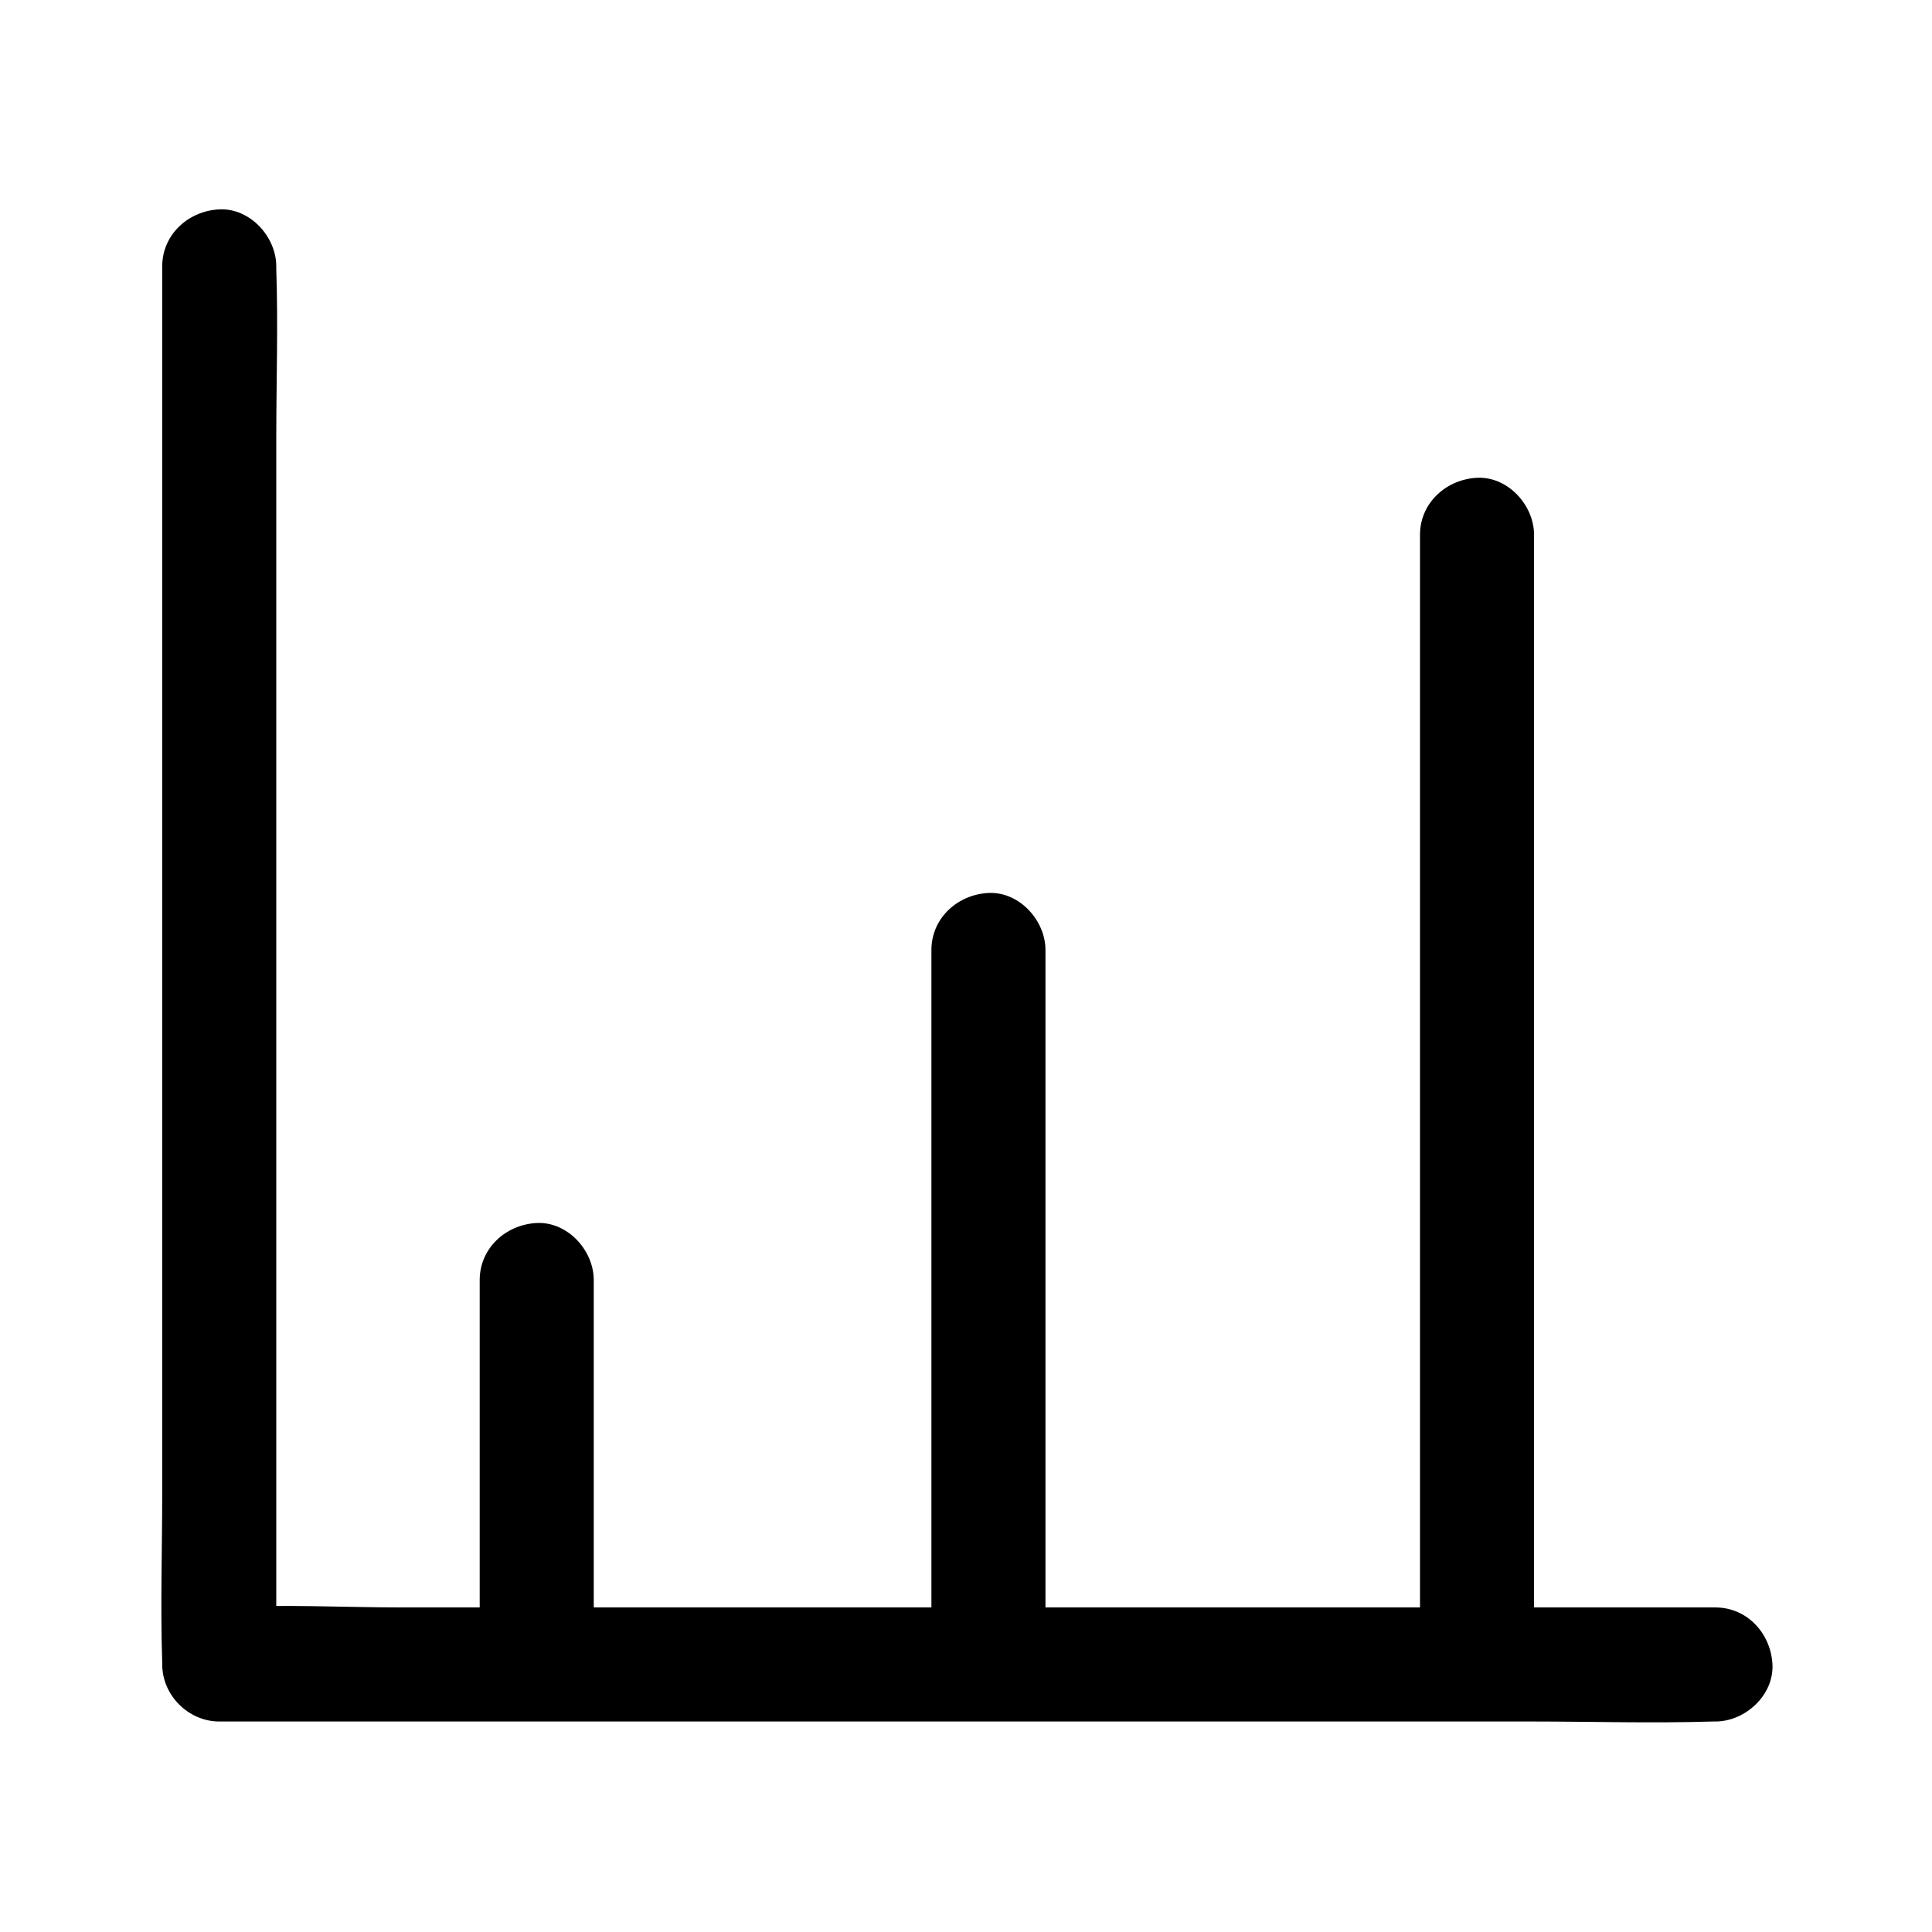 <?xml version="1.0" encoding="UTF-8"?>
<!-- Uploaded to: ICON Repo, www.iconrepo.com, Generator: ICON Repo Mixer Tools -->
<svg fill="#000000" width="800px" height="800px" version="1.1" viewBox="144 144 512 512" xmlns="http://www.w3.org/2000/svg">
 <g>
  <path d="m186.99 214.6v36.98 88.367 106.81 92.801c0 14.914-0.504 30.027 0 44.941v0.605c0 8.16 6.953 15.113 15.113 15.113h39.5 94.414 114.67 99.148c16.02 0 32.043 0.504 48.062 0h0.707c7.859 0 15.516-6.953 15.113-15.113-0.402-8.16-6.648-15.113-15.113-15.113h-39.5-94.414-114.67-99.148c-15.922 0-32.145-0.906-48.062 0h-0.707c5.039 5.039 10.078 10.078 15.113 15.113v-36.98-88.367-106.81-92.801c0-14.914 0.504-30.027 0-44.941v-0.605c0-7.859-6.953-15.516-15.113-15.113-8.16 0.402-15.113 6.648-15.113 15.113z"/>
  <path d="m301.35 583.48v-87.863-12.395c0-7.859-6.953-15.516-15.113-15.113-8.16 0.402-15.113 6.648-15.113 15.113v87.863 12.395c0 7.859 6.953 15.516 15.113 15.113 8.16-0.301 15.113-6.547 15.113-15.113z"/>
  <path d="m421.06 583.48v-63.176-101.37-23.176c0-7.859-6.953-15.516-15.113-15.113-8.16 0.402-15.113 6.648-15.113 15.113v63.176 101.37 23.176c0 7.859 6.953 15.516 15.113 15.113 8.262-0.301 15.113-6.547 15.113-15.113z"/>
  <path d="m550.54 583.48v-100.86-160.11-36.777c0-7.859-6.953-15.516-15.113-15.113s-15.113 6.648-15.113 15.113v100.86 160.11 36.777c0 7.859 6.953 15.516 15.113 15.113 8.164-0.301 15.113-6.547 15.113-15.113z"/>
 </g>
</svg>